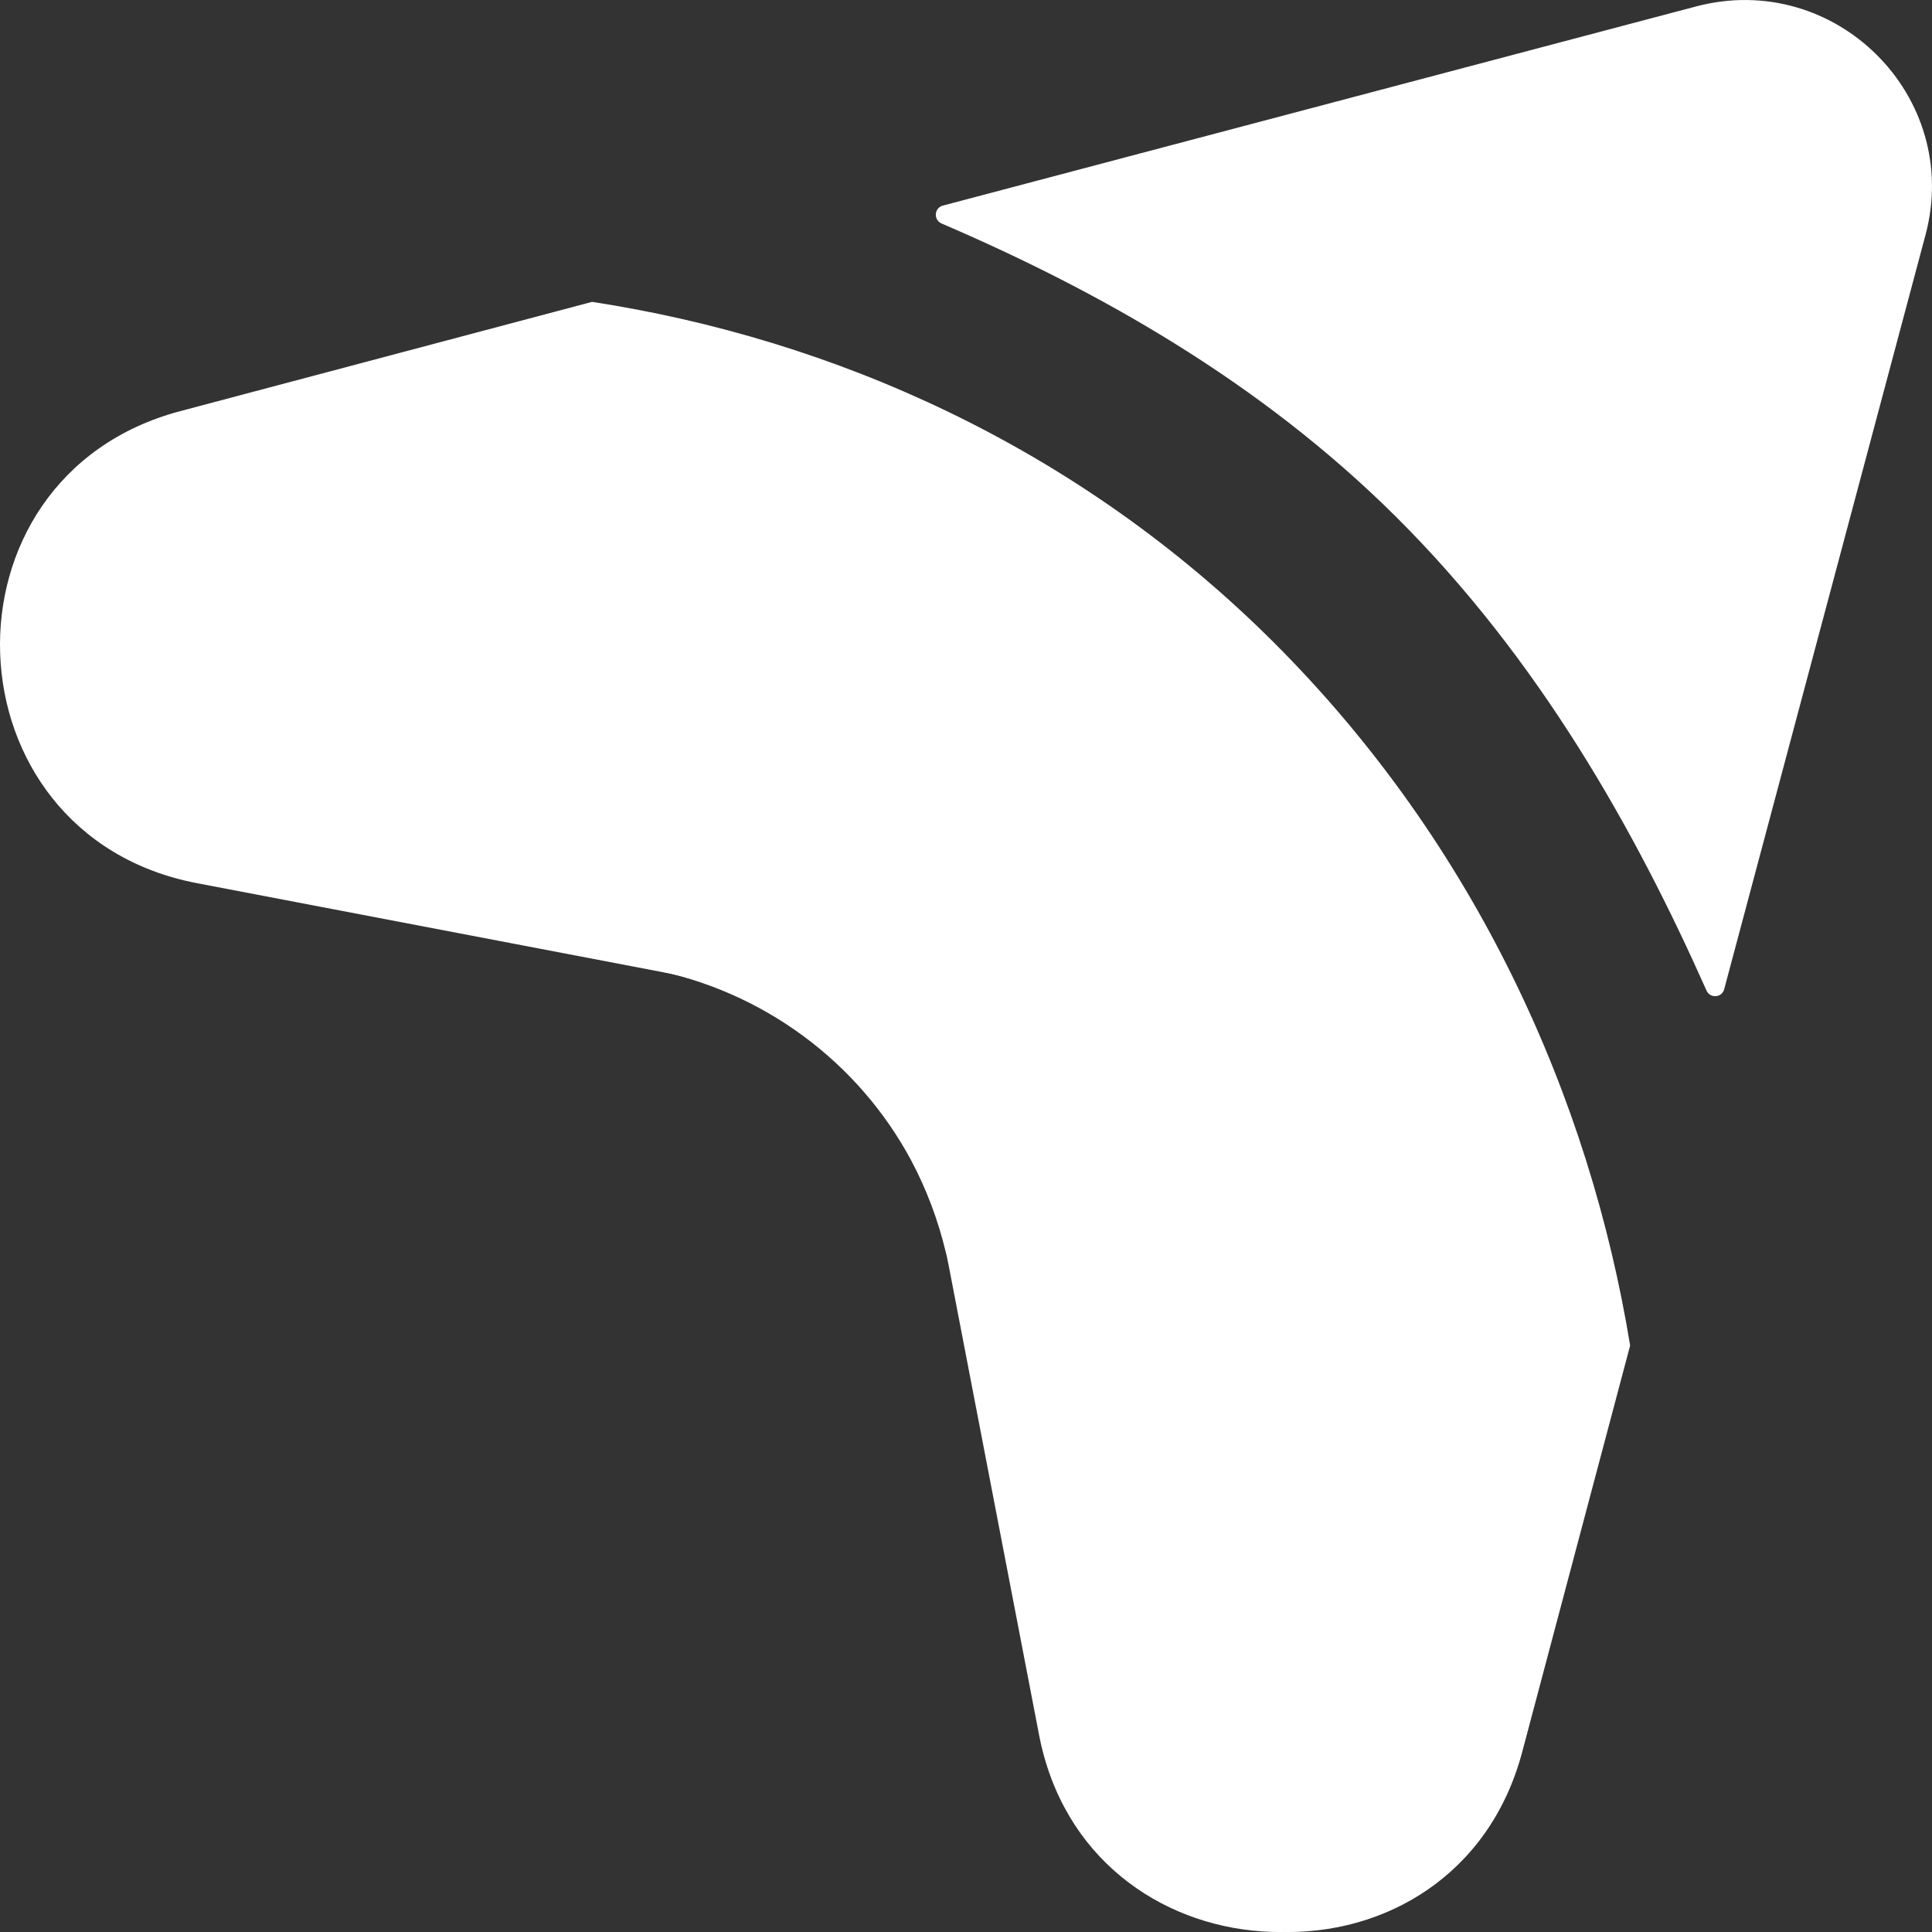 <svg width="57" height="57" viewBox="0 0 57 57" fill="none" xmlns="http://www.w3.org/2000/svg">
<rect x="0" y="0" width="57" height="57" fill="#333333" stroke="none"/>
<path d="M48.094 39.697C46.904 32.417 43.571 24.939 37.588 18.961C31.776 13.155 24.555 9.995 17.468 8.906L5.317 12.13C-2.033 14.08 -1.663 24.625 5.809 26.056L19.59 28.689C24.02 29.535 27.489 32.994 28.336 37.427L30.972 51.197C32.396 58.661 42.959 59.031 44.91 51.688L48.094 39.697Z" fill="white"/>
<path d="M26.879 34.229C25.326 31.337 22.514 29.223 19.163 28.587L18.703 28.502C25.491 28.423 32.164 30.859 37.183 35.843C41.727 40.357 44.164 46.213 44.531 52.283C42.144 59.011 32.049 58.453 30.654 51.176L27.993 37.357C27.964 37.222 27.943 37.093 27.907 36.957C27.677 35.993 27.332 35.079 26.879 34.229Z" fill="white"/>
<path d="M50.347 29.224C50.455 29.466 50.806 29.438 50.87 29.181L56.809 6.929C57.898 2.843 54.144 -0.894 50.039 0.19L27.816 6.066C27.558 6.138 27.537 6.487 27.78 6.594C32.365 8.563 37.158 11.237 41.199 15.259C45.411 19.453 48.234 24.474 50.347 29.224Z" fill="white"/>
</svg>
